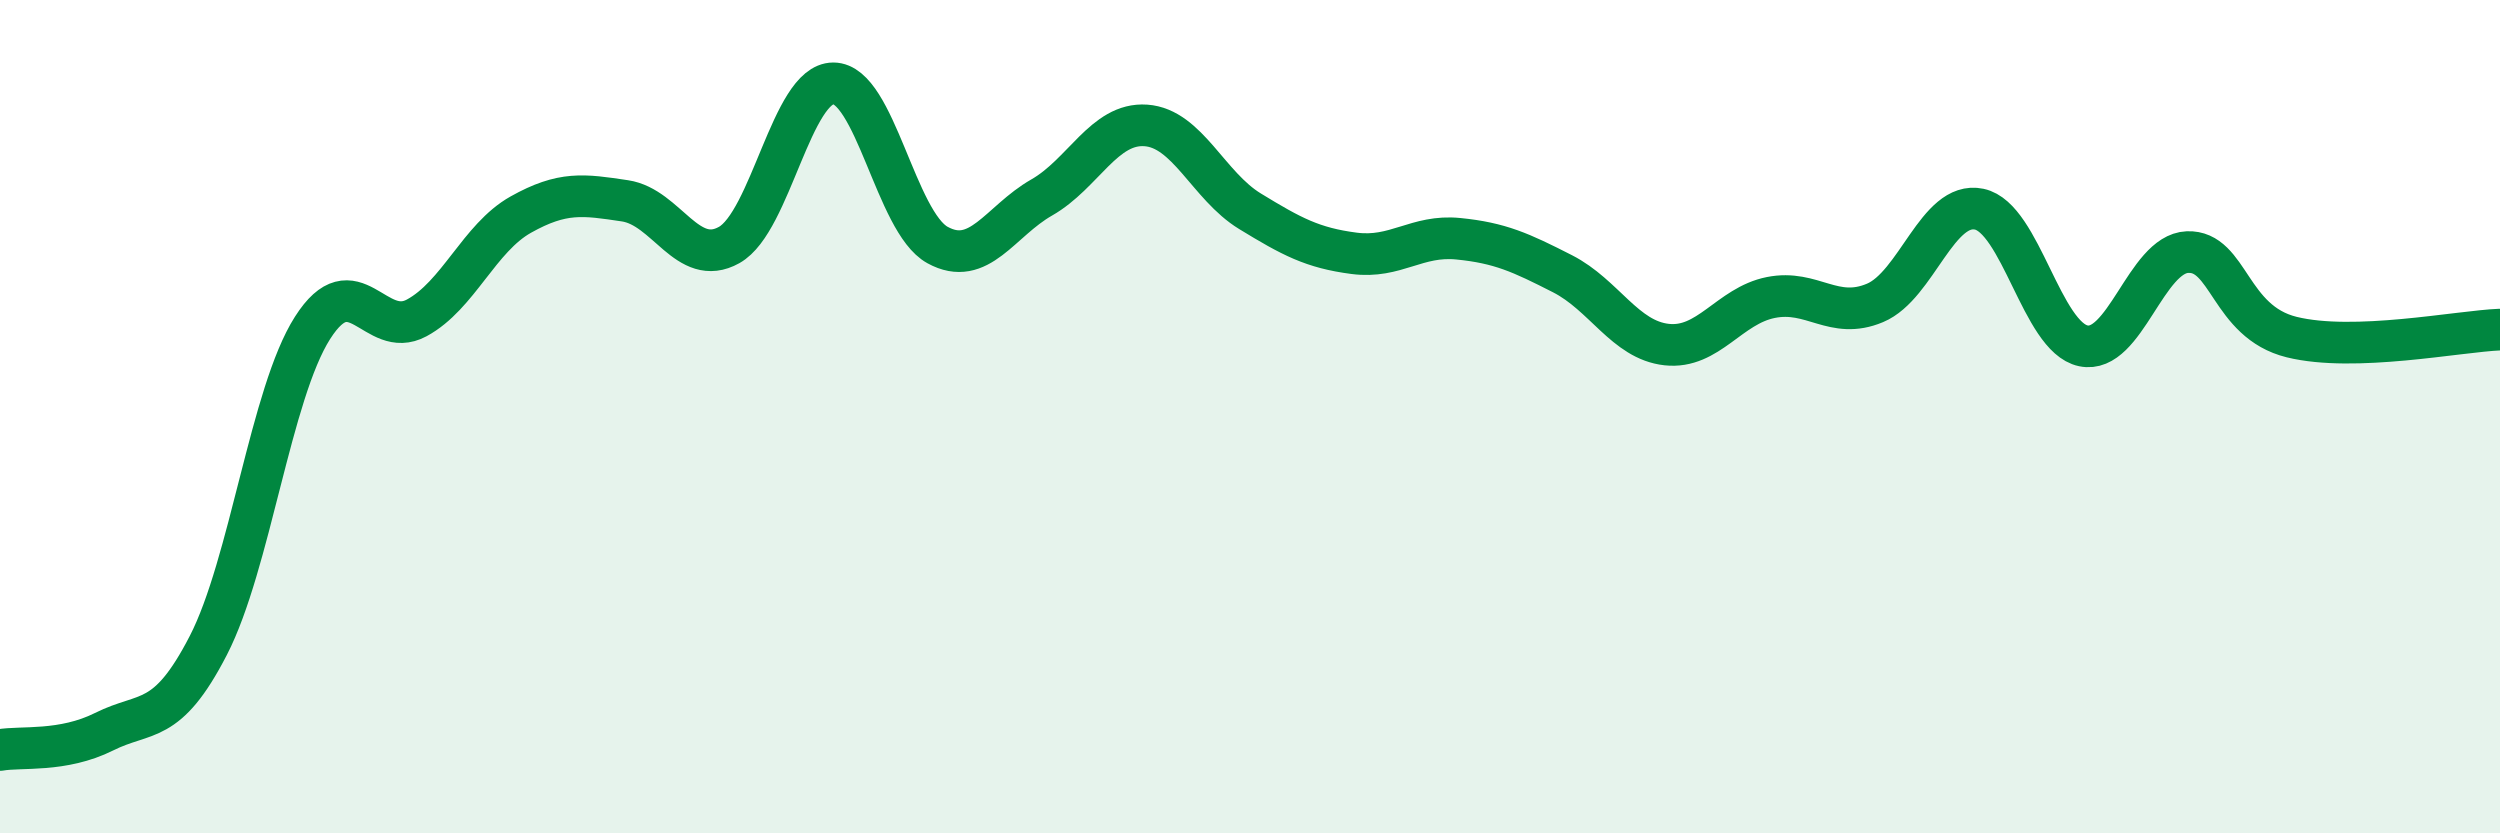 
    <svg width="60" height="20" viewBox="0 0 60 20" xmlns="http://www.w3.org/2000/svg">
      <path
        d="M 0,18 C 0.5,17.91 1.5,18.06 2.5,17.56 C 3.5,17.06 4,17.43 5,15.49 C 6,13.55 6.5,9.44 7.5,7.87 C 8.5,6.3 9,8.17 10,7.63 C 11,7.09 11.5,5.71 12.5,5.15 C 13.5,4.59 14,4.67 15,4.82 C 16,4.97 16.5,6.44 17.5,5.88 C 18.5,5.32 19,2 20,2 C 21,2 21.5,5.33 22.5,5.88 C 23.5,6.43 24,5.31 25,4.74 C 26,4.17 26.5,2.94 27.5,3.01 C 28.5,3.08 29,4.46 30,5.07 C 31,5.68 31.5,5.95 32.5,6.08 C 33.5,6.21 34,5.63 35,5.73 C 36,5.83 36.5,6.06 37.5,6.57 C 38.5,7.08 39,8.16 40,8.27 C 41,8.38 41.5,7.34 42.5,7.14 C 43.5,6.94 44,7.69 45,7.27 C 46,6.85 46.5,4.81 47.5,5.02 C 48.5,5.23 49,8.09 50,8.3 C 51,8.51 51.5,6.09 52.5,6.05 C 53.5,6.01 53.5,7.72 55,8.09 C 56.5,8.46 59,7.95 60,7.91L60 20L0 20Z"
        fill="#008740"
        opacity="0.1"
        stroke-linecap="round"
        stroke-linejoin="round"
      />
      <path
        d="M 0,18 C 0.5,17.91 1.5,18.06 2.5,17.56 C 3.5,17.06 4,17.43 5,15.49 C 6,13.55 6.5,9.44 7.5,7.87 C 8.5,6.3 9,8.17 10,7.63 C 11,7.09 11.5,5.71 12.5,5.15 C 13.5,4.59 14,4.67 15,4.82 C 16,4.97 16.5,6.44 17.5,5.88 C 18.5,5.32 19,2 20,2 C 21,2 21.5,5.33 22.5,5.88 C 23.5,6.43 24,5.31 25,4.74 C 26,4.17 26.5,2.94 27.5,3.01 C 28.5,3.08 29,4.46 30,5.07 C 31,5.68 31.5,5.95 32.5,6.08 C 33.5,6.21 34,5.63 35,5.73 C 36,5.83 36.5,6.06 37.5,6.57 C 38.5,7.08 39,8.16 40,8.27 C 41,8.38 41.5,7.34 42.5,7.14 C 43.5,6.94 44,7.69 45,7.27 C 46,6.85 46.5,4.81 47.5,5.02 C 48.5,5.23 49,8.09 50,8.3 C 51,8.51 51.5,6.09 52.5,6.05 C 53.5,6.01 53.5,7.72 55,8.09 C 56.5,8.46 59,7.95 60,7.91"
        stroke="#008740"
        stroke-width="1"
        fill="none"
        stroke-linecap="round"
        stroke-linejoin="round"
      />
    </svg>
  